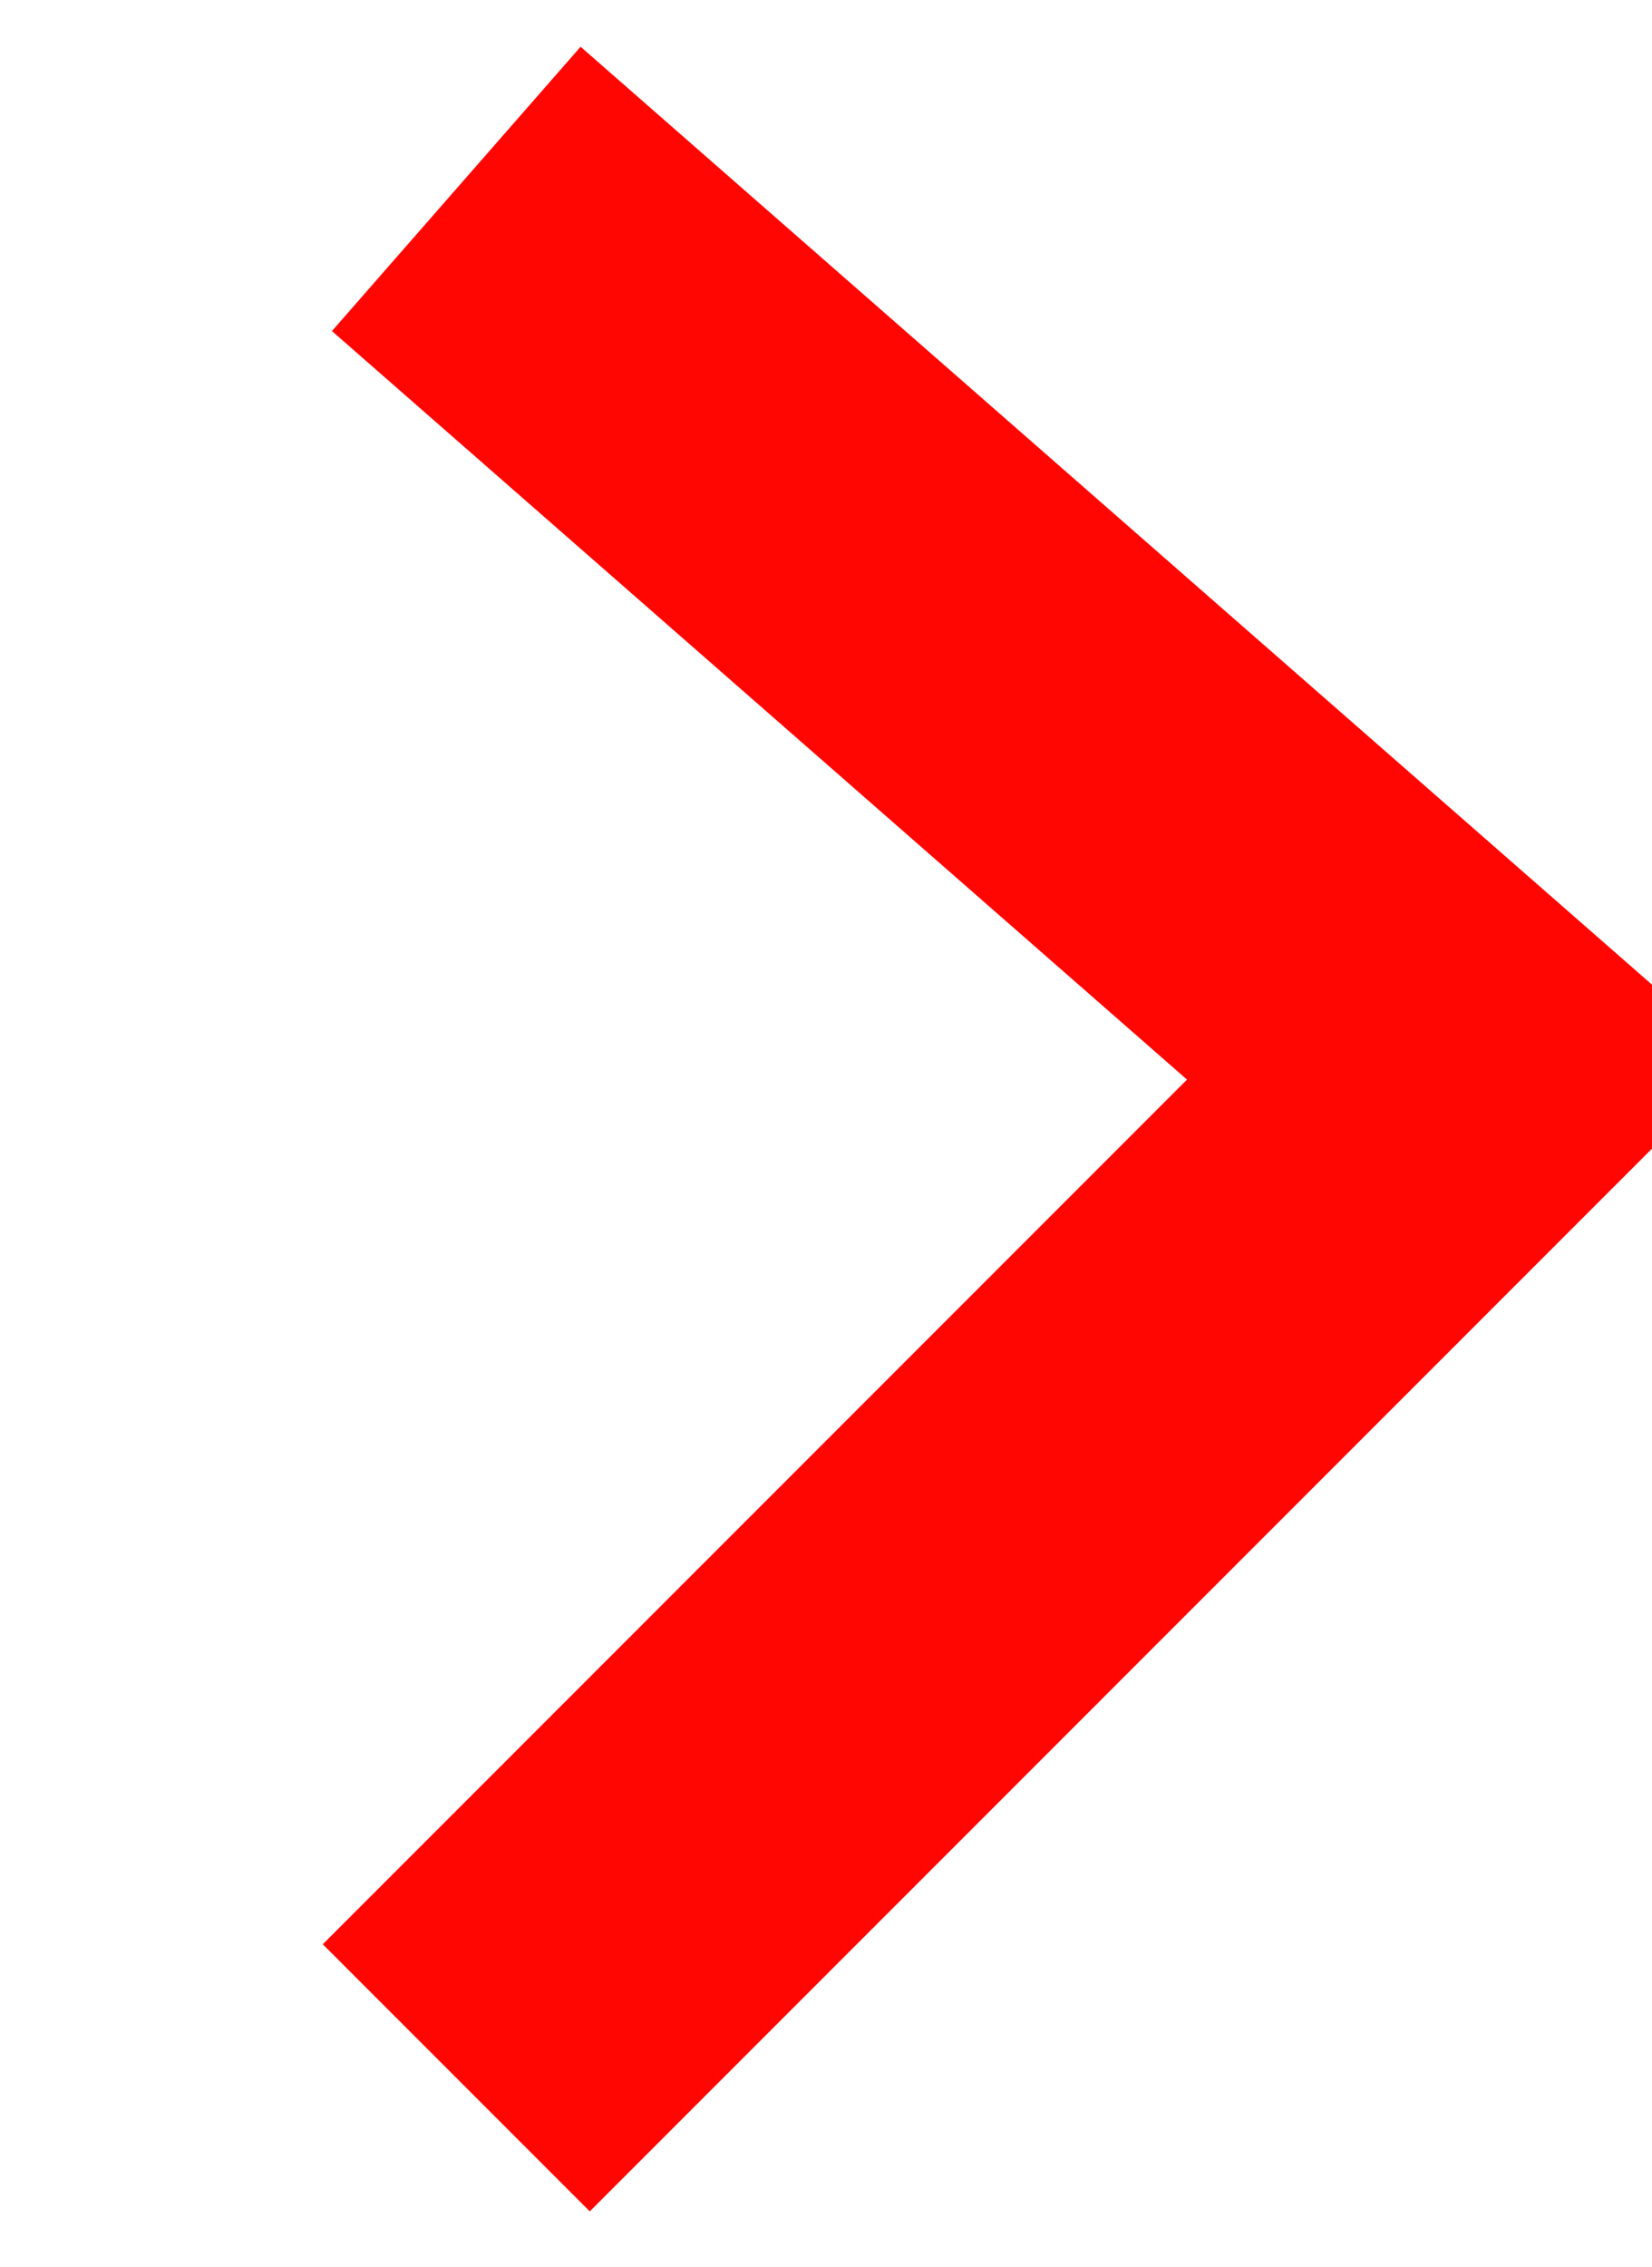 <svg xmlns="http://www.w3.org/2000/svg" width="13.125" height="18" viewBox="0 0 13.125 18">
  <defs>
    <style>
      .cls-1 {
        fill: none;
        stroke: #ff0603;
        stroke-width: 3px;
        fill-rule: evenodd;
      }
    </style>
  </defs>
  <path id="icon_navi_arrow_red02.svg" class="cls-1" d="M475,2648l8,7-8,8" transform="translate(-471.375 -2646.5)"/>
</svg>
